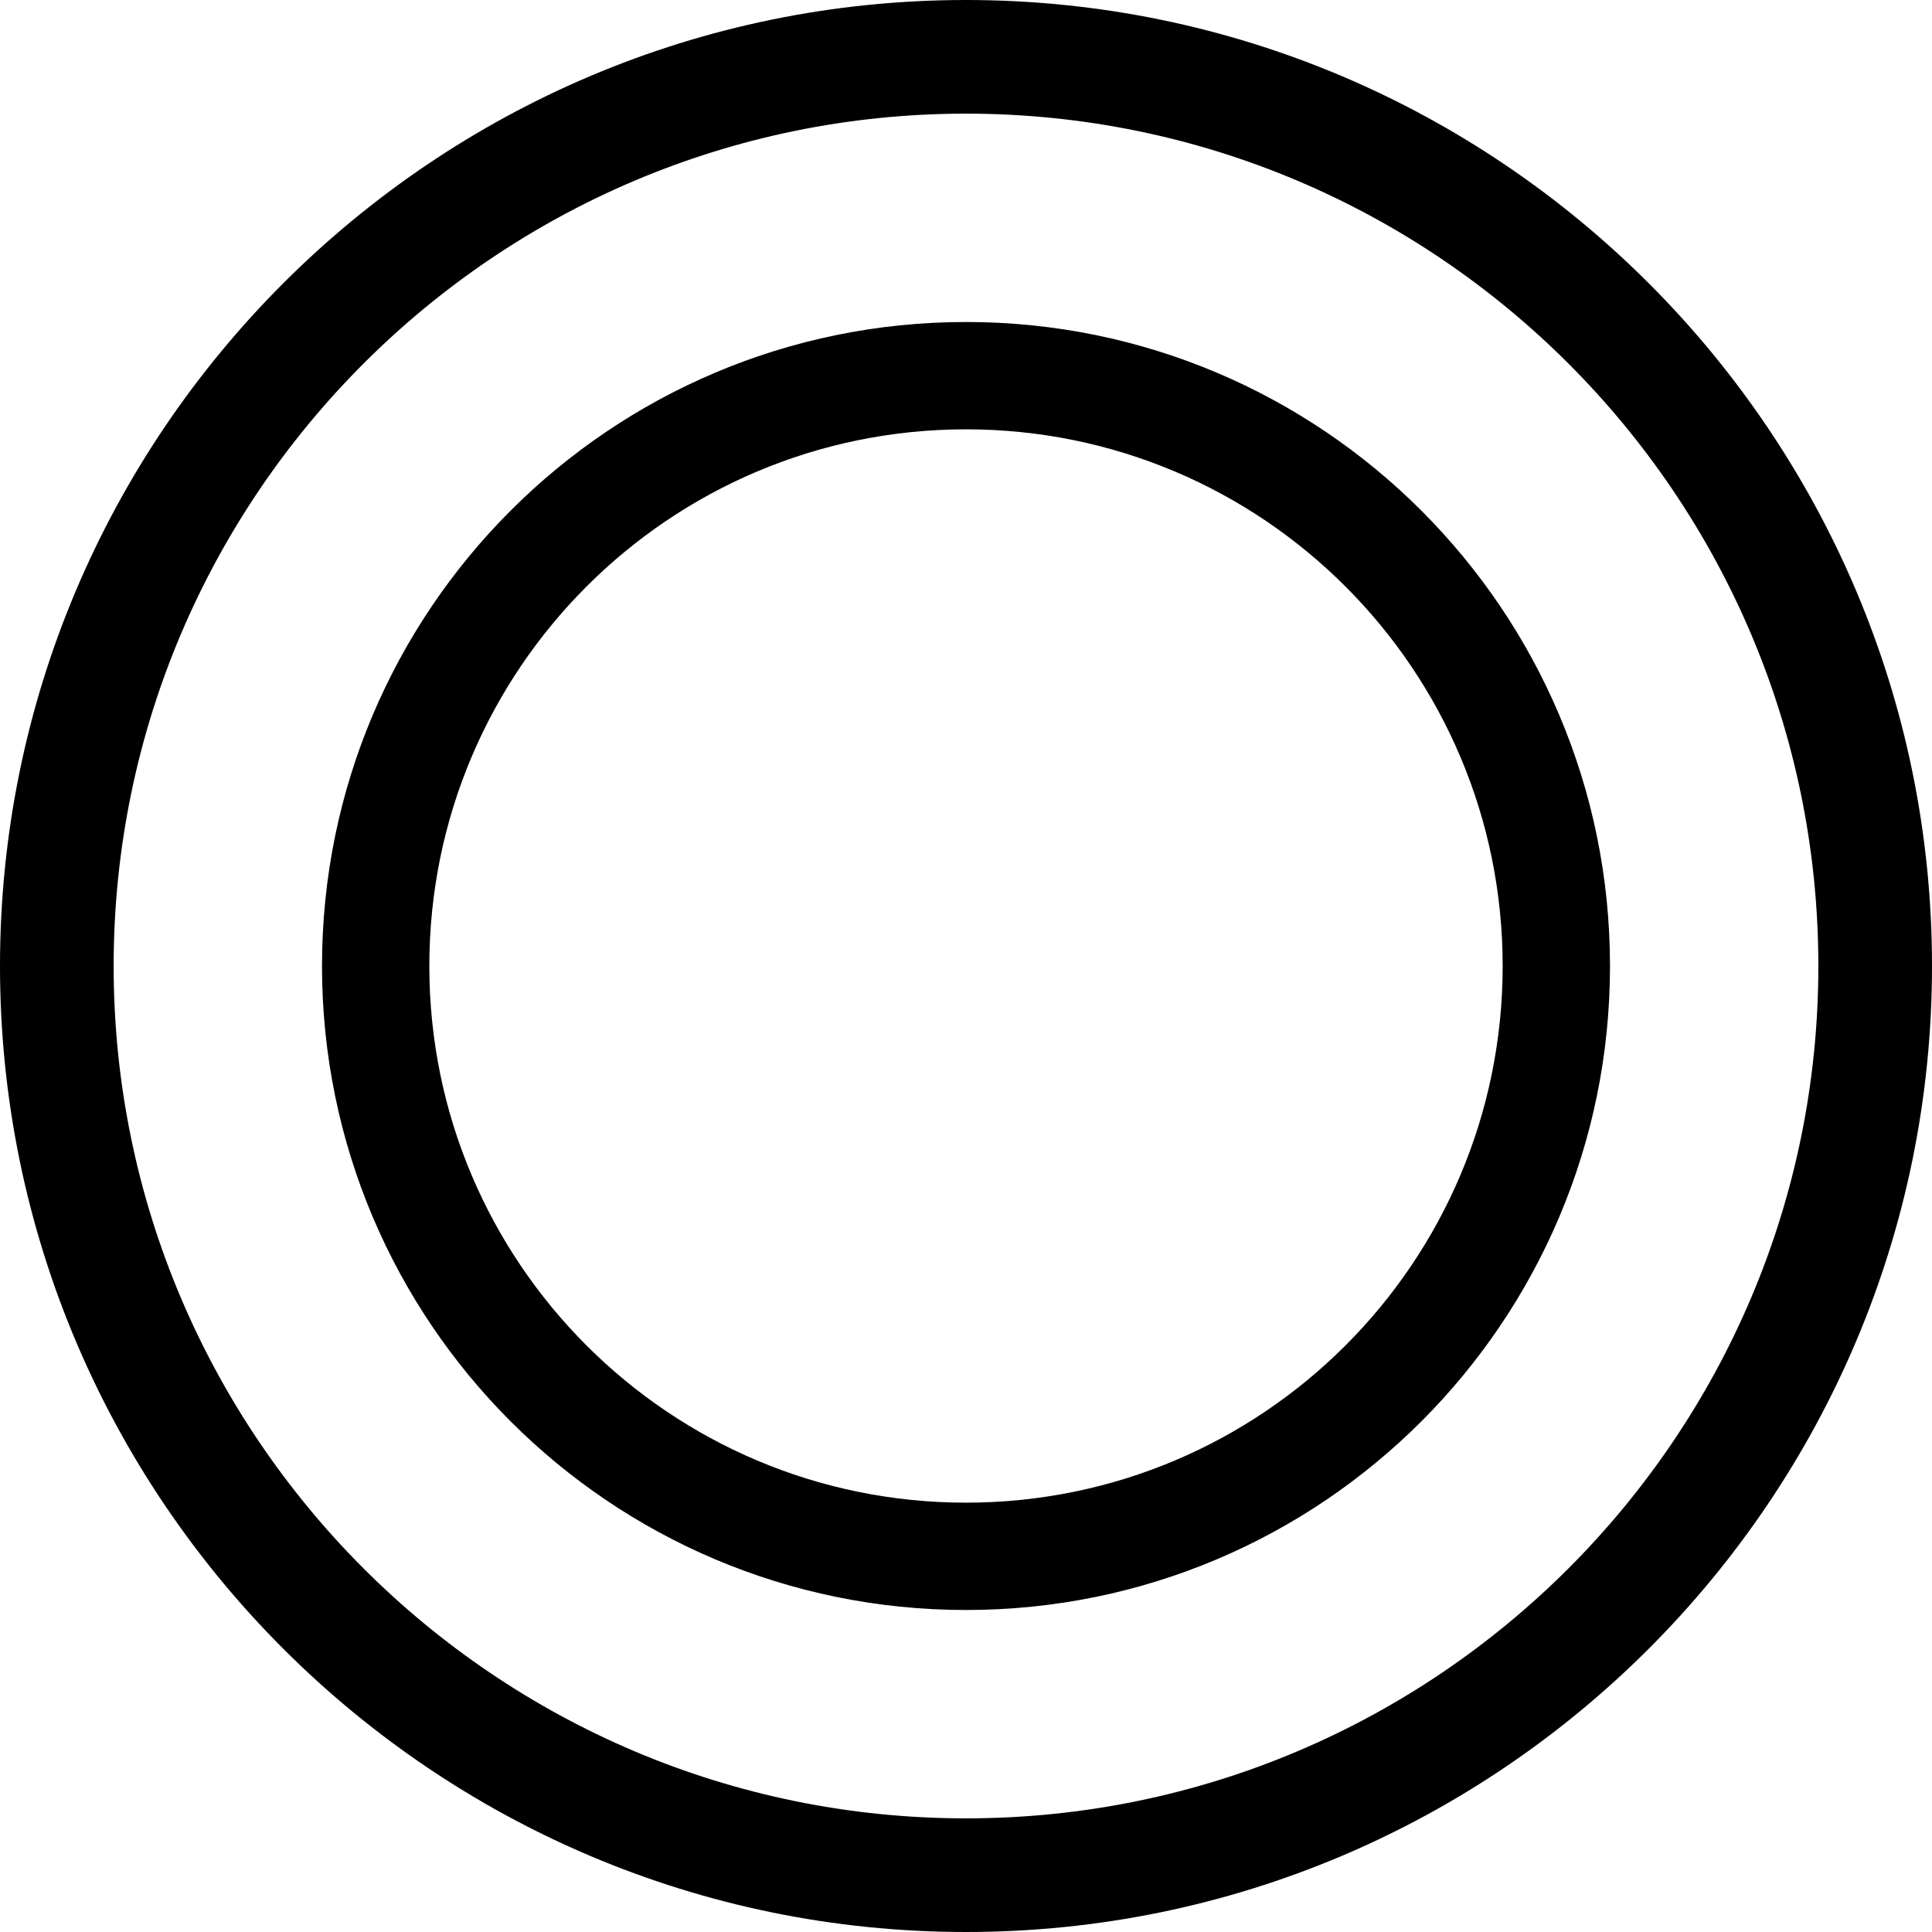 <svg viewBox="0 0 1920 1920" version="1.1" xmlns="http://www.w3.org/2000/svg">
    <path d="M960,0 C1489.36,0 1920,430.645 1920,960 C1920,1489.36 1489.36,1920 960,1920 C430.645,1920 0,1489.36 0,960 C0,430.645 430.645,0 960,0 Z M960,112.941 C492.875,112.941 112.941,492.875 112.941,960 C112.941,1427.12 492.875,1807.06 960,1807.06 C1427.12,1807.06 1807.06,1427.12 1807.06,960 C1807.06,492.875 1427.12,112.941 960,112.941 Z M960,320 C1313.46,320 1600,606.538 1600,960 C1600,1313.46 1313.46,1600 960,1600 C606.538,1600 320,1313.46 320,960 C320,606.538 606.538,320 960,320 Z M960,426.667 C665.448,426.667 426.667,665.448 426.667,960 C426.667,1254.55 665.448,1493.33 960,1493.33 C1254.55,1493.33 1493.33,1254.55 1493.33,960 C1493.33,665.448 1254.55,426.667 960,426.667 Z" stroke="none" stroke-width="1" fill-rule="evenodd"/>
</svg>
